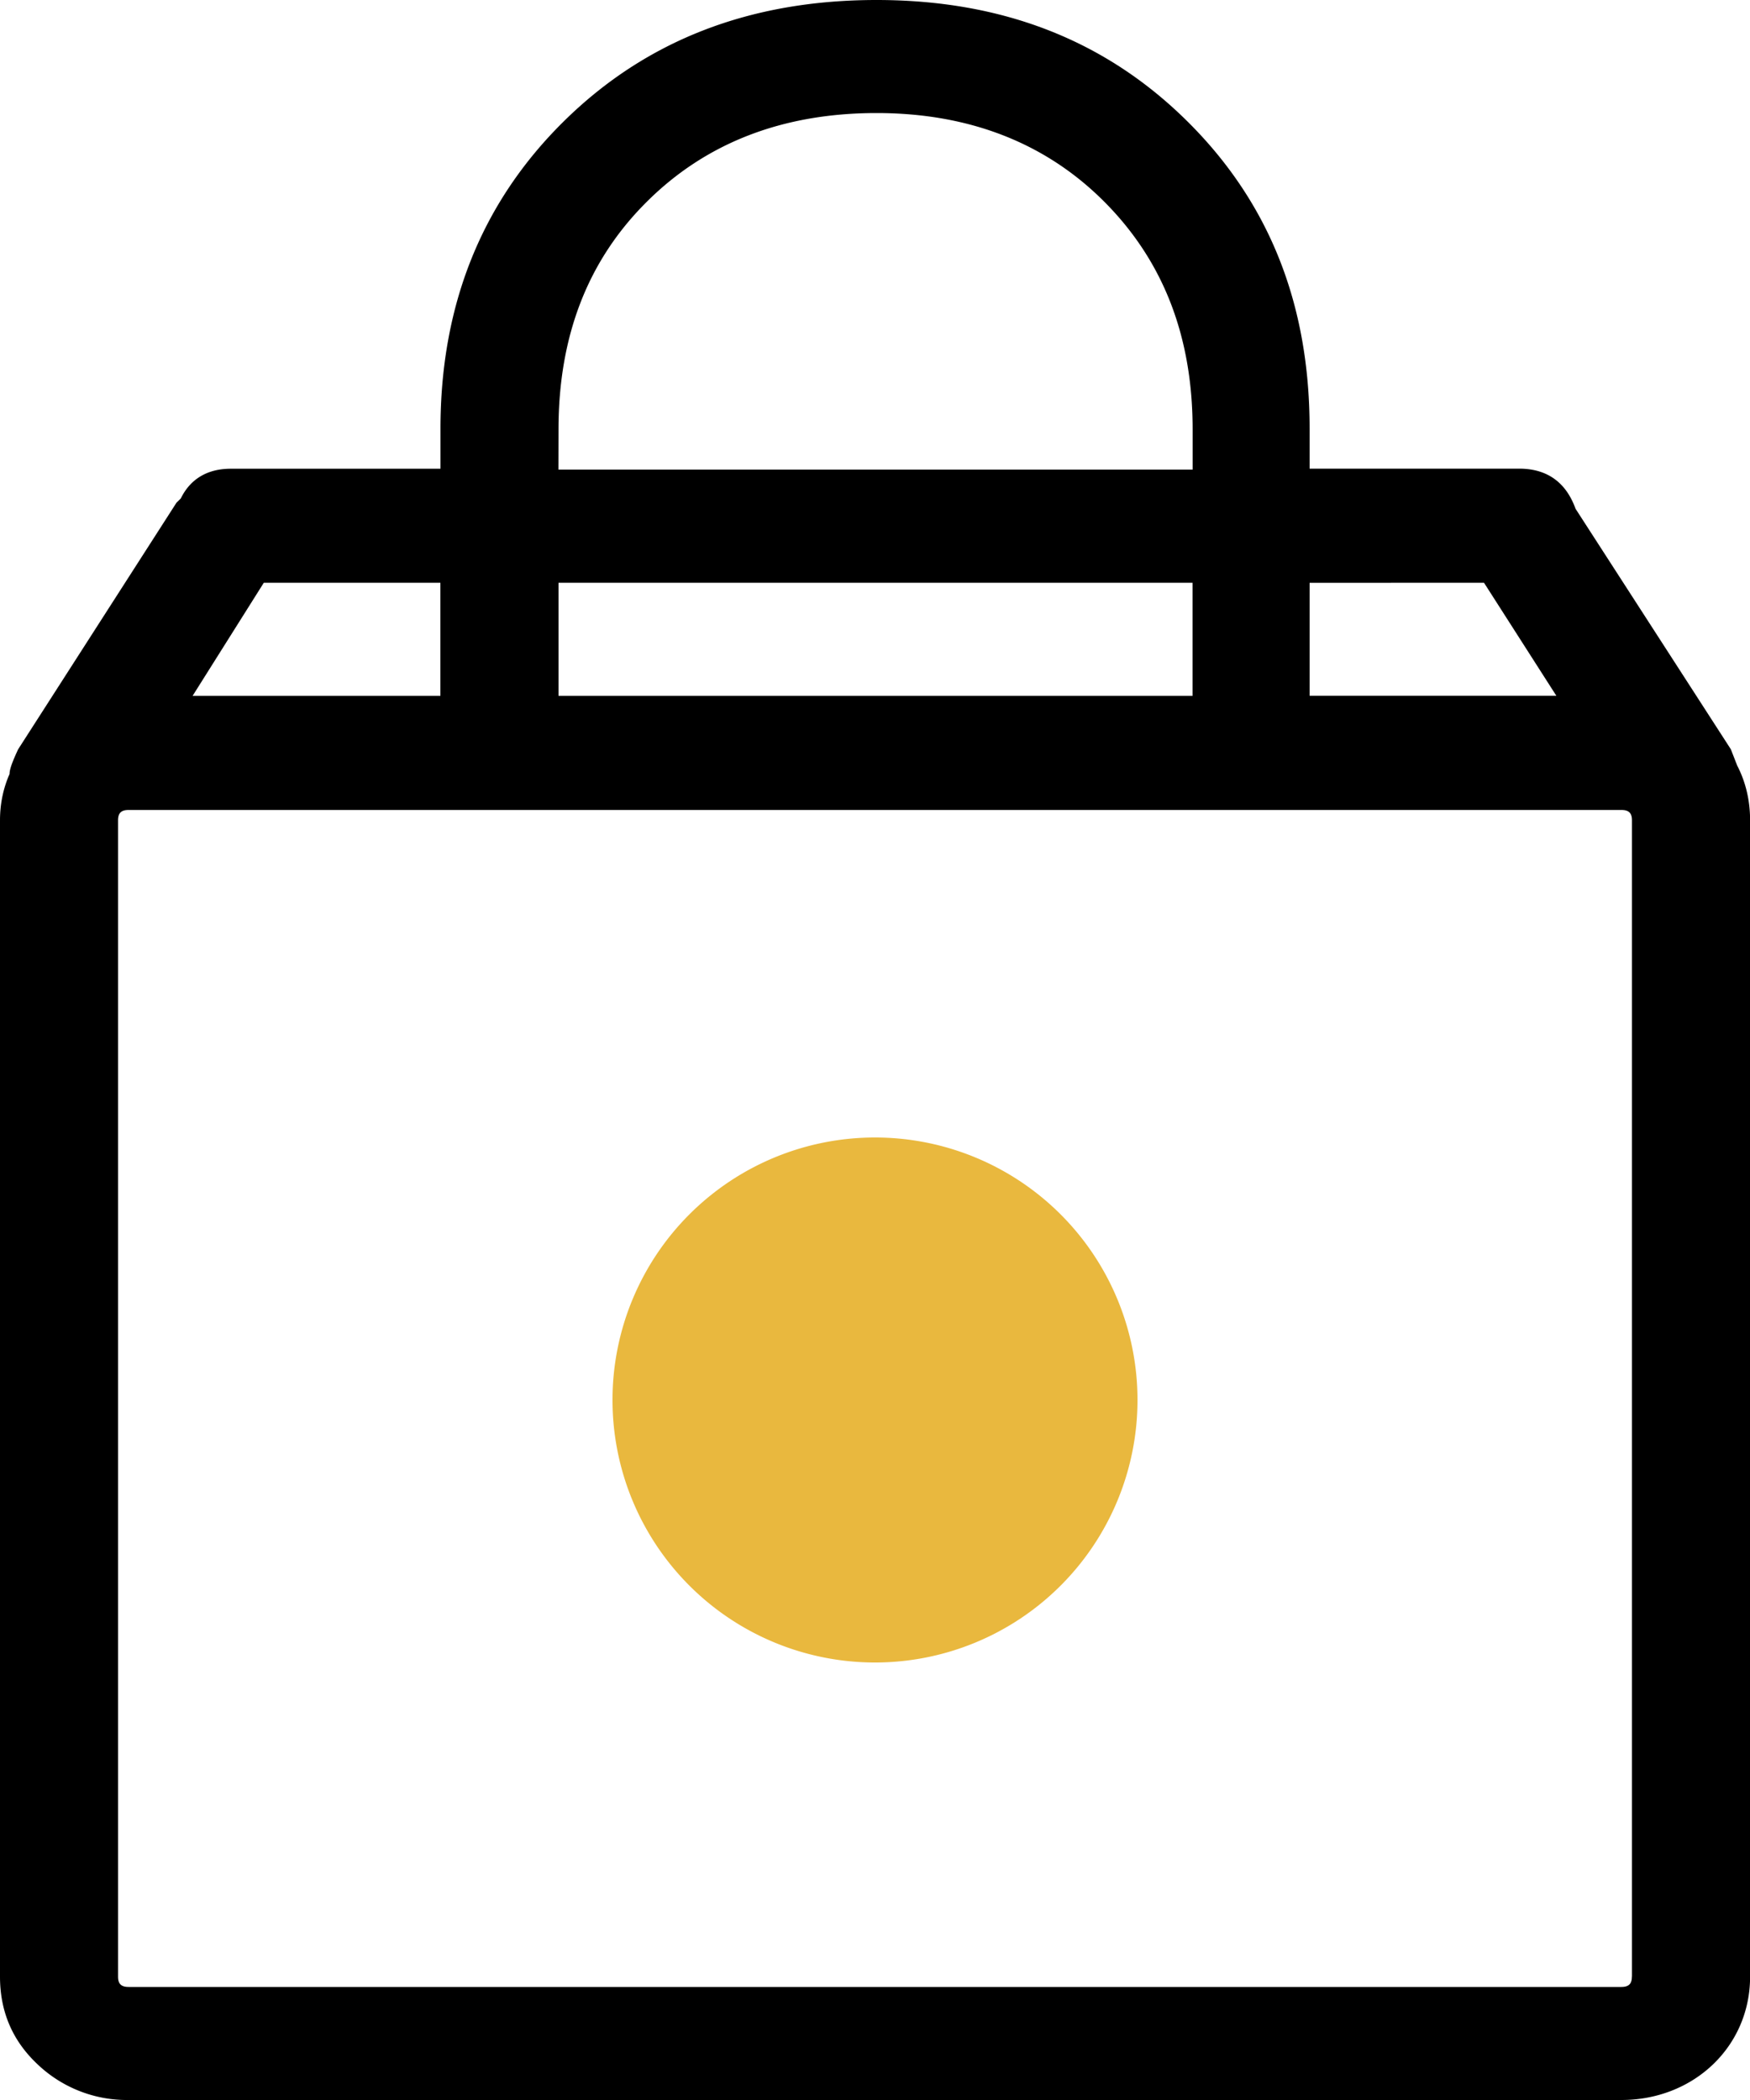 <svg xmlns="http://www.w3.org/2000/svg" width="20" height="24" viewBox="0 0 20 24"><g><g><path d="M18.65 22.59c0 .083-.036.118-.121.118H1.47c-.085 0-.121-.035-.121-.118V9.375c0-.083.036-.118.121-.118H18.53c.085 0 .121.035.121.118V22.59zM3.015 6.66h2.018v1.293H2.201zm3.368 0h7.246v1.293H6.383zm0-1.752c0-1.072.337-1.935 1.01-2.603.677-.674 1.555-1.013 2.625-1.013 1.058 0 1.933.342 2.602 1.013.669.671 1.01 1.53 1.01 2.603v.459H6.382zM16.96 6.66l.827 1.292h-2.82V6.661zm2.894 2.09l-.073-.187-1.775-2.749c-.11-.305-.328-.458-.644-.458h-2.395v-.458c0-1.422-.462-2.585-1.399-3.513C12.632.458 11.453 0 10.018 0 8.572 0 7.383.46 6.444 1.386c-.933.92-1.41 2.091-1.41 3.513v.458H2.637c-.267 0-.462.117-.571.34l-.049.048L.207 8.564c-.06.13-.098.223-.098.282-.072.164-.109.34-.109.529V22.59c0 .4.143.732.426.999A1.48 1.48 0 0 0 1.47 24H18.53c.826 0 1.471-.61 1.471-1.41V9.375c0-.224-.049-.435-.146-.623z"/></g><g><path fill="#e9b83e" d="M10 19a3 3 0 1 0 0-6 3 3 0 0 0 0 6z"/></g></g></svg>